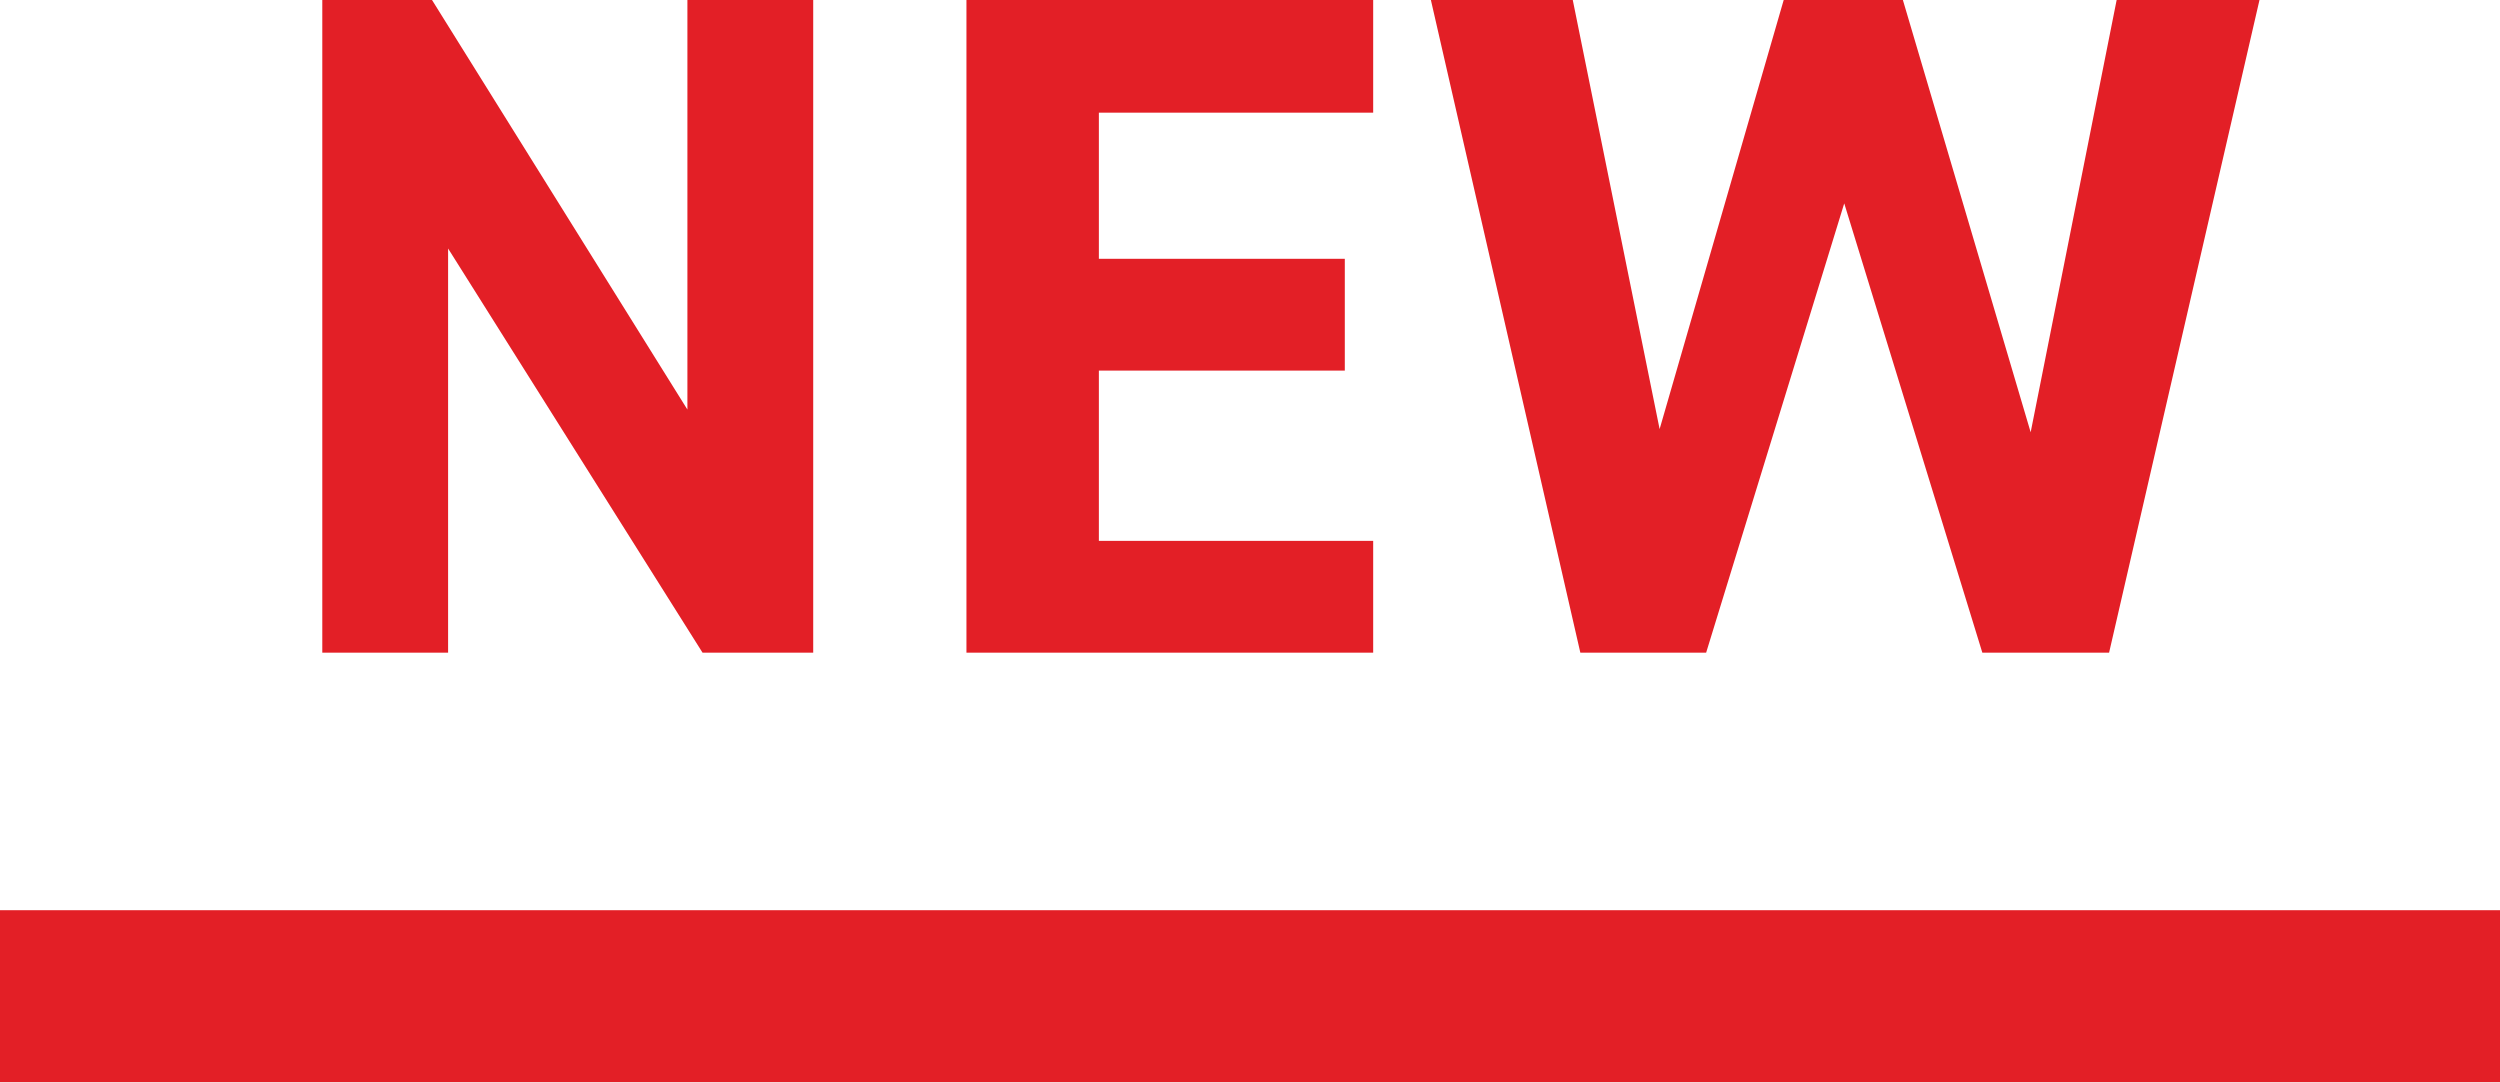 <svg xmlns="http://www.w3.org/2000/svg" viewBox="0 0 29.073 12.589"><path d="M7.994 0v4.763L5.024 0H3.748v7.59h1.463v-4.7l2.959 4.7h1.287V0zm3.245 0v7.59h4.73v-1.3h-3.19V4.31h2.86v-1.3h-2.86v-1.7h3.19V0zm10.208 2.365l1.606 5.225h1.474L26.276 0h-1.661l-1 5.027L22.129 0h-1.386L19.3 4.99 18.29 0h-1.65l1.738 7.59h1.463z" fill="#e31f26"/><path d="M0 11.585h29.073" fill="none" stroke="#e31f26" stroke-width="2"/></svg>